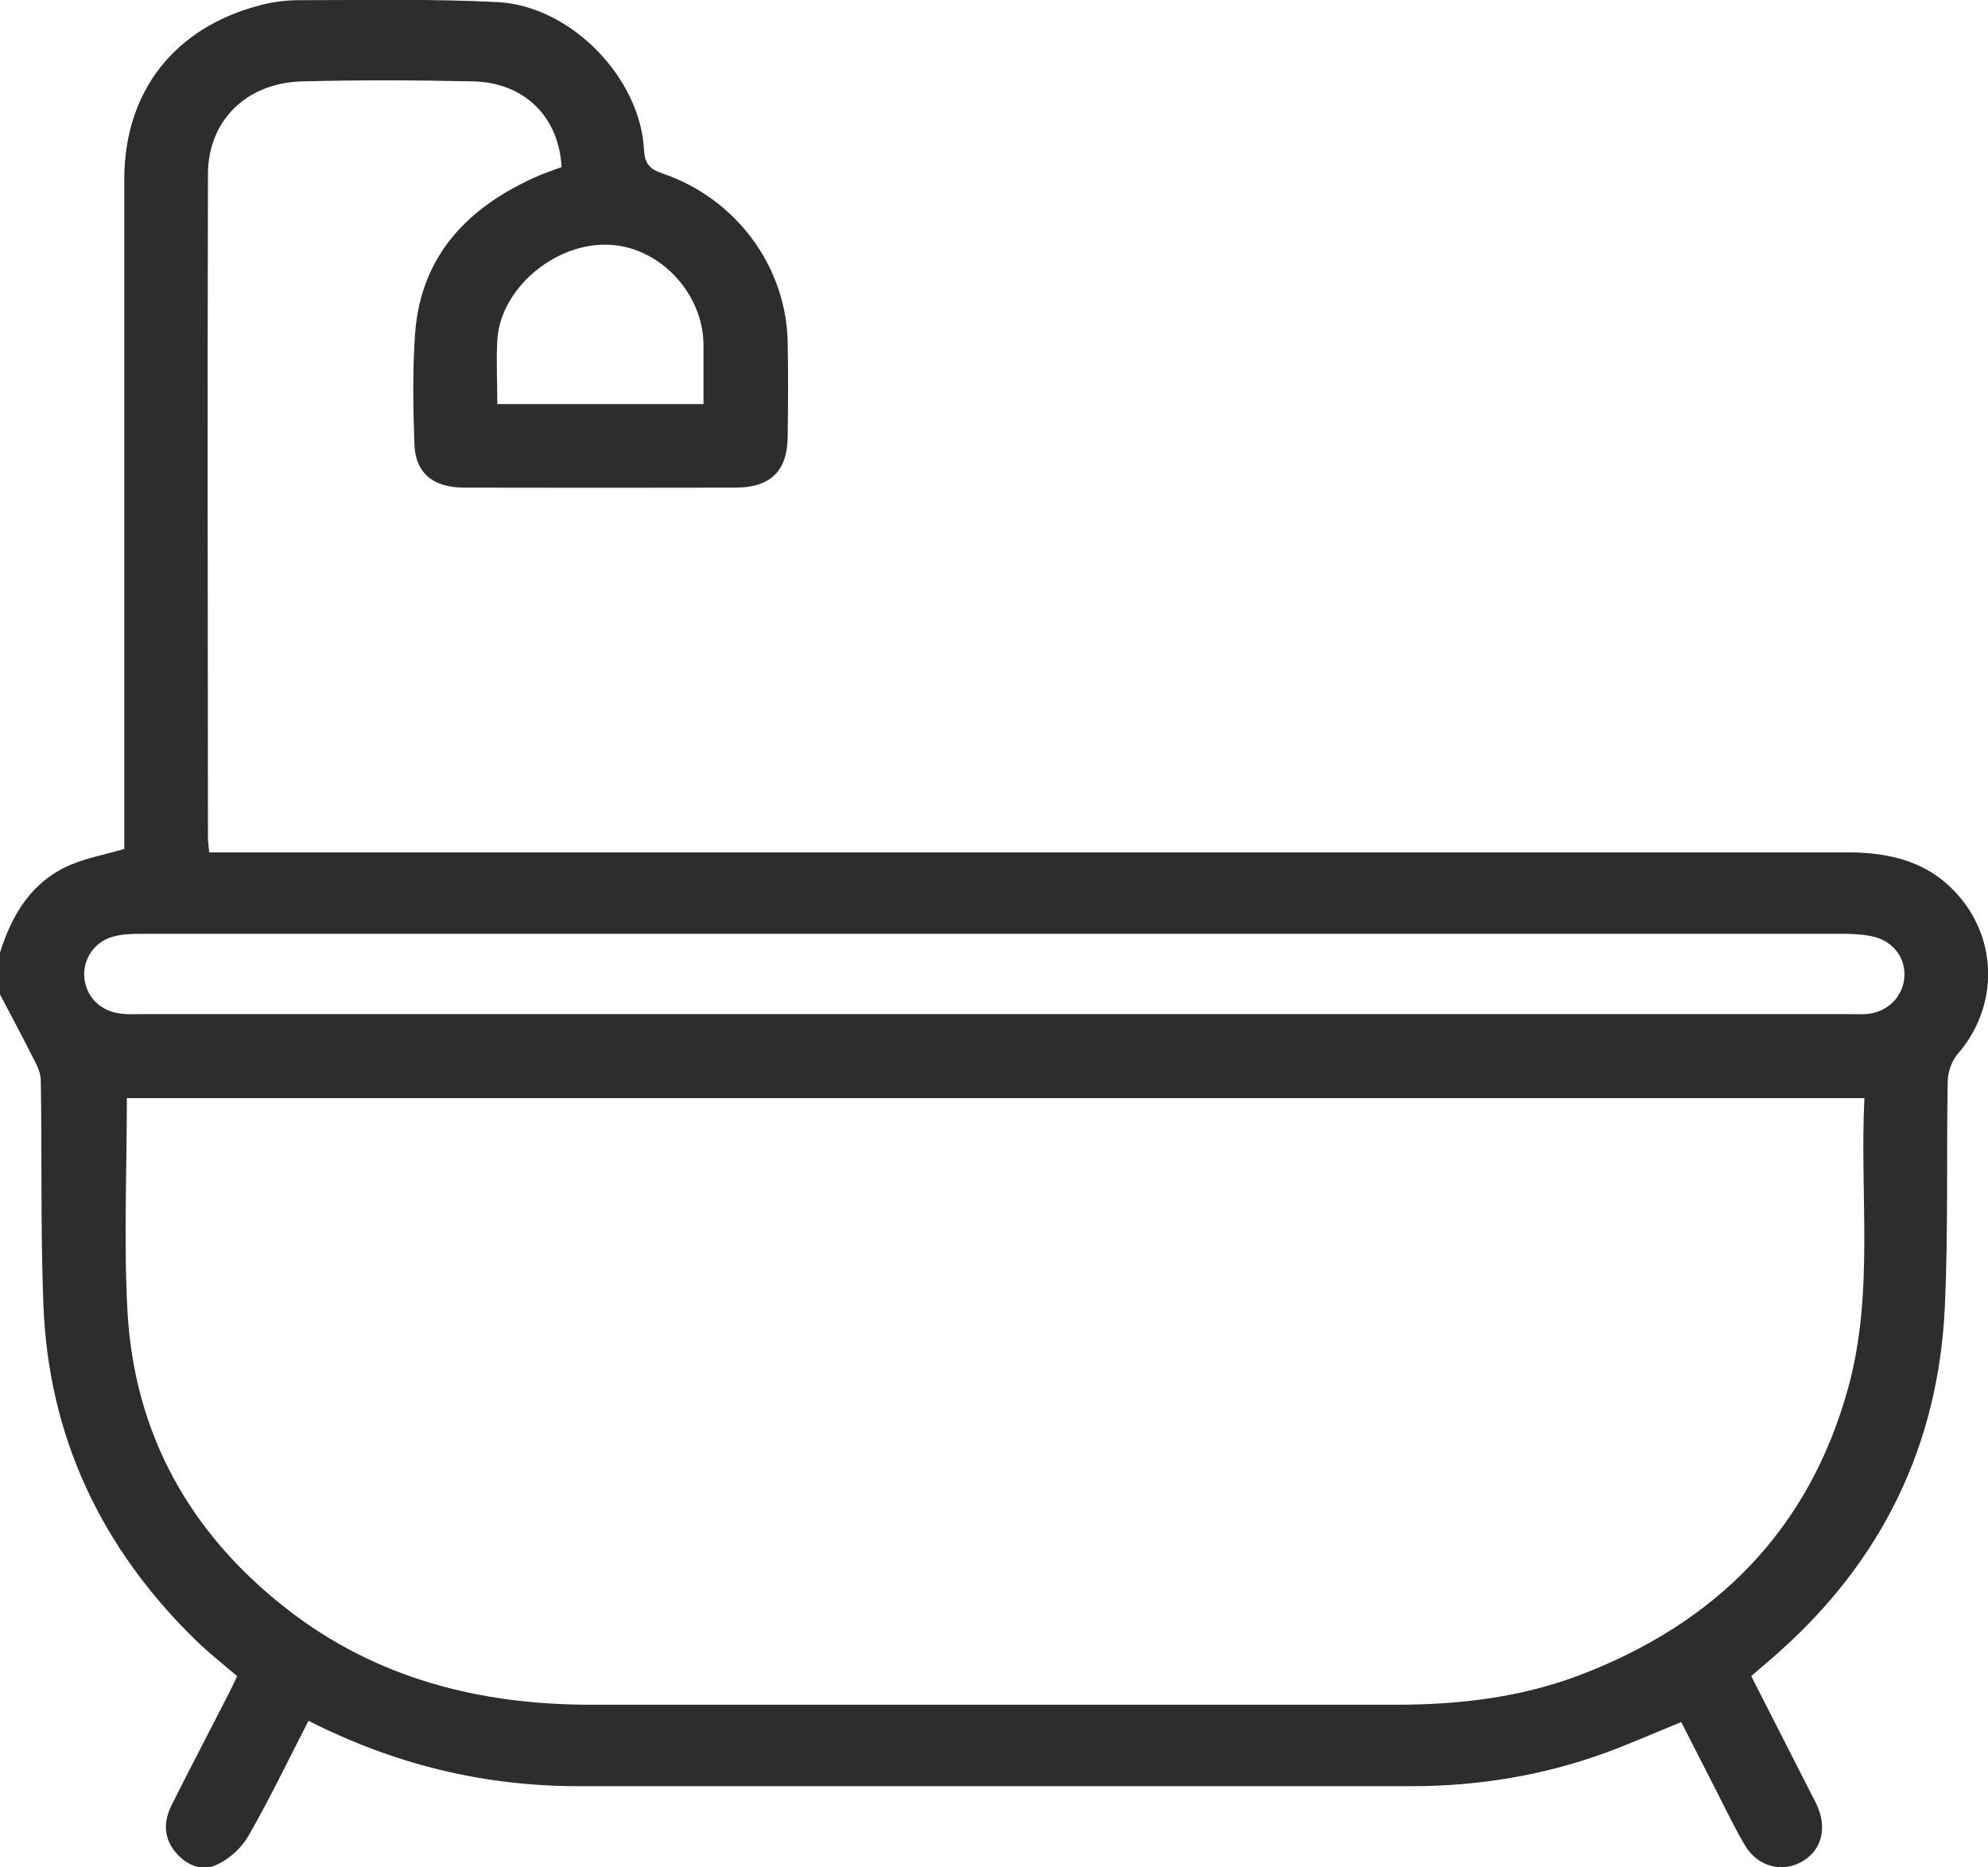 <svg xmlns="http://www.w3.org/2000/svg" width="33" height="31" viewBox="0 0 33 31" fill="none"><path d="M0 15.814C0.199 15.179 0.525 14.633 1.173 14.356C1.44 14.242 1.737 14.189 2.063 14.093C2.063 13.998 2.063 13.877 2.063 13.753C2.063 10.163 2.063 6.573 2.063 2.98C2.063 1.518 2.895 0.45 4.339 0.081C4.545 0.028 4.762 0.003 4.976 0.003C6.072 0.003 7.169 -0.021 8.262 0.035C9.474 0.099 10.625 1.284 10.69 2.483C10.701 2.71 10.777 2.806 10.998 2.88C12.221 3.295 13.053 4.427 13.075 5.683C13.086 6.208 13.082 6.736 13.075 7.261C13.068 7.818 12.789 8.091 12.221 8.095C10.715 8.098 9.214 8.098 7.708 8.095C7.187 8.095 6.897 7.854 6.879 7.375C6.858 6.765 6.847 6.151 6.89 5.544C6.984 4.239 7.77 3.427 8.942 2.916C9.069 2.863 9.199 2.82 9.322 2.774C9.279 1.94 8.703 1.369 7.853 1.351C6.908 1.33 5.96 1.327 5.016 1.351C4.089 1.376 3.452 2.001 3.452 2.898C3.442 6.573 3.449 10.248 3.452 13.923C3.452 13.983 3.463 14.044 3.474 14.15C3.63 14.15 3.778 14.15 3.923 14.15C12.84 14.15 21.753 14.15 30.669 14.15C31.404 14.15 32.048 14.317 32.533 14.895C33.177 15.658 33.152 16.75 32.493 17.502C32.396 17.616 32.334 17.797 32.331 17.949C32.309 19.201 32.341 20.457 32.283 21.706C32.175 23.987 31.245 25.906 29.512 27.442C29.37 27.57 29.222 27.69 29.07 27.825C29.403 28.478 29.725 29.113 30.051 29.751C30.094 29.836 30.141 29.918 30.177 30.007C30.337 30.39 30.213 30.759 29.873 30.925C29.548 31.085 29.164 30.975 28.961 30.627C28.748 30.262 28.571 29.879 28.375 29.503C28.22 29.201 28.068 28.903 27.908 28.588C27.478 28.762 27.065 28.946 26.638 29.102C25.603 29.478 24.528 29.652 23.425 29.652C18.818 29.652 14.207 29.652 9.601 29.652C8.027 29.652 6.543 29.29 5.121 28.566C4.788 29.212 4.48 29.858 4.125 30.475C4.01 30.677 3.8 30.869 3.586 30.961C3.34 31.071 3.076 30.954 2.902 30.734C2.71 30.493 2.718 30.223 2.852 29.96C3.159 29.347 3.478 28.74 3.789 28.13C3.836 28.038 3.883 27.942 3.937 27.825C3.713 27.634 3.478 27.449 3.264 27.243C1.679 25.704 0.803 23.845 0.72 21.656C0.673 20.415 0.698 19.173 0.677 17.932C0.677 17.779 0.579 17.627 0.51 17.485C0.344 17.155 0.17 16.832 0 16.509C0 16.279 0 16.044 0 15.814ZM30.952 18.23H2.106C2.106 19.429 2.052 20.61 2.117 21.784C2.233 23.802 3.148 25.452 4.759 26.708C6.239 27.864 7.965 28.304 9.832 28.3C14.276 28.3 18.724 28.3 23.168 28.3C24.203 28.3 25.223 28.183 26.197 27.818C28.498 26.949 30.04 25.381 30.684 23.022C31.111 21.451 30.869 19.844 30.948 18.233L30.952 18.23ZM16.502 16.835C21.206 16.835 25.907 16.835 30.612 16.835C30.731 16.835 30.847 16.839 30.966 16.835C31.306 16.818 31.578 16.566 31.61 16.243C31.643 15.927 31.448 15.644 31.122 15.555C30.97 15.516 30.803 15.505 30.644 15.502C21.206 15.502 11.768 15.502 2.331 15.502C2.171 15.502 2.005 15.509 1.856 15.555C1.552 15.647 1.372 15.938 1.4 16.236C1.433 16.555 1.676 16.793 2.012 16.828C2.139 16.843 2.269 16.835 2.399 16.835C7.104 16.835 11.805 16.835 16.509 16.835H16.502ZM8.251 6.708H11.678C11.678 6.367 11.678 6.045 11.678 5.722C11.671 4.853 10.929 4.079 10.078 4.062C9.192 4.04 8.305 4.803 8.255 5.644C8.236 5.988 8.255 6.335 8.255 6.711L8.251 6.708Z" fill="#2D2D2D"></path></svg>
